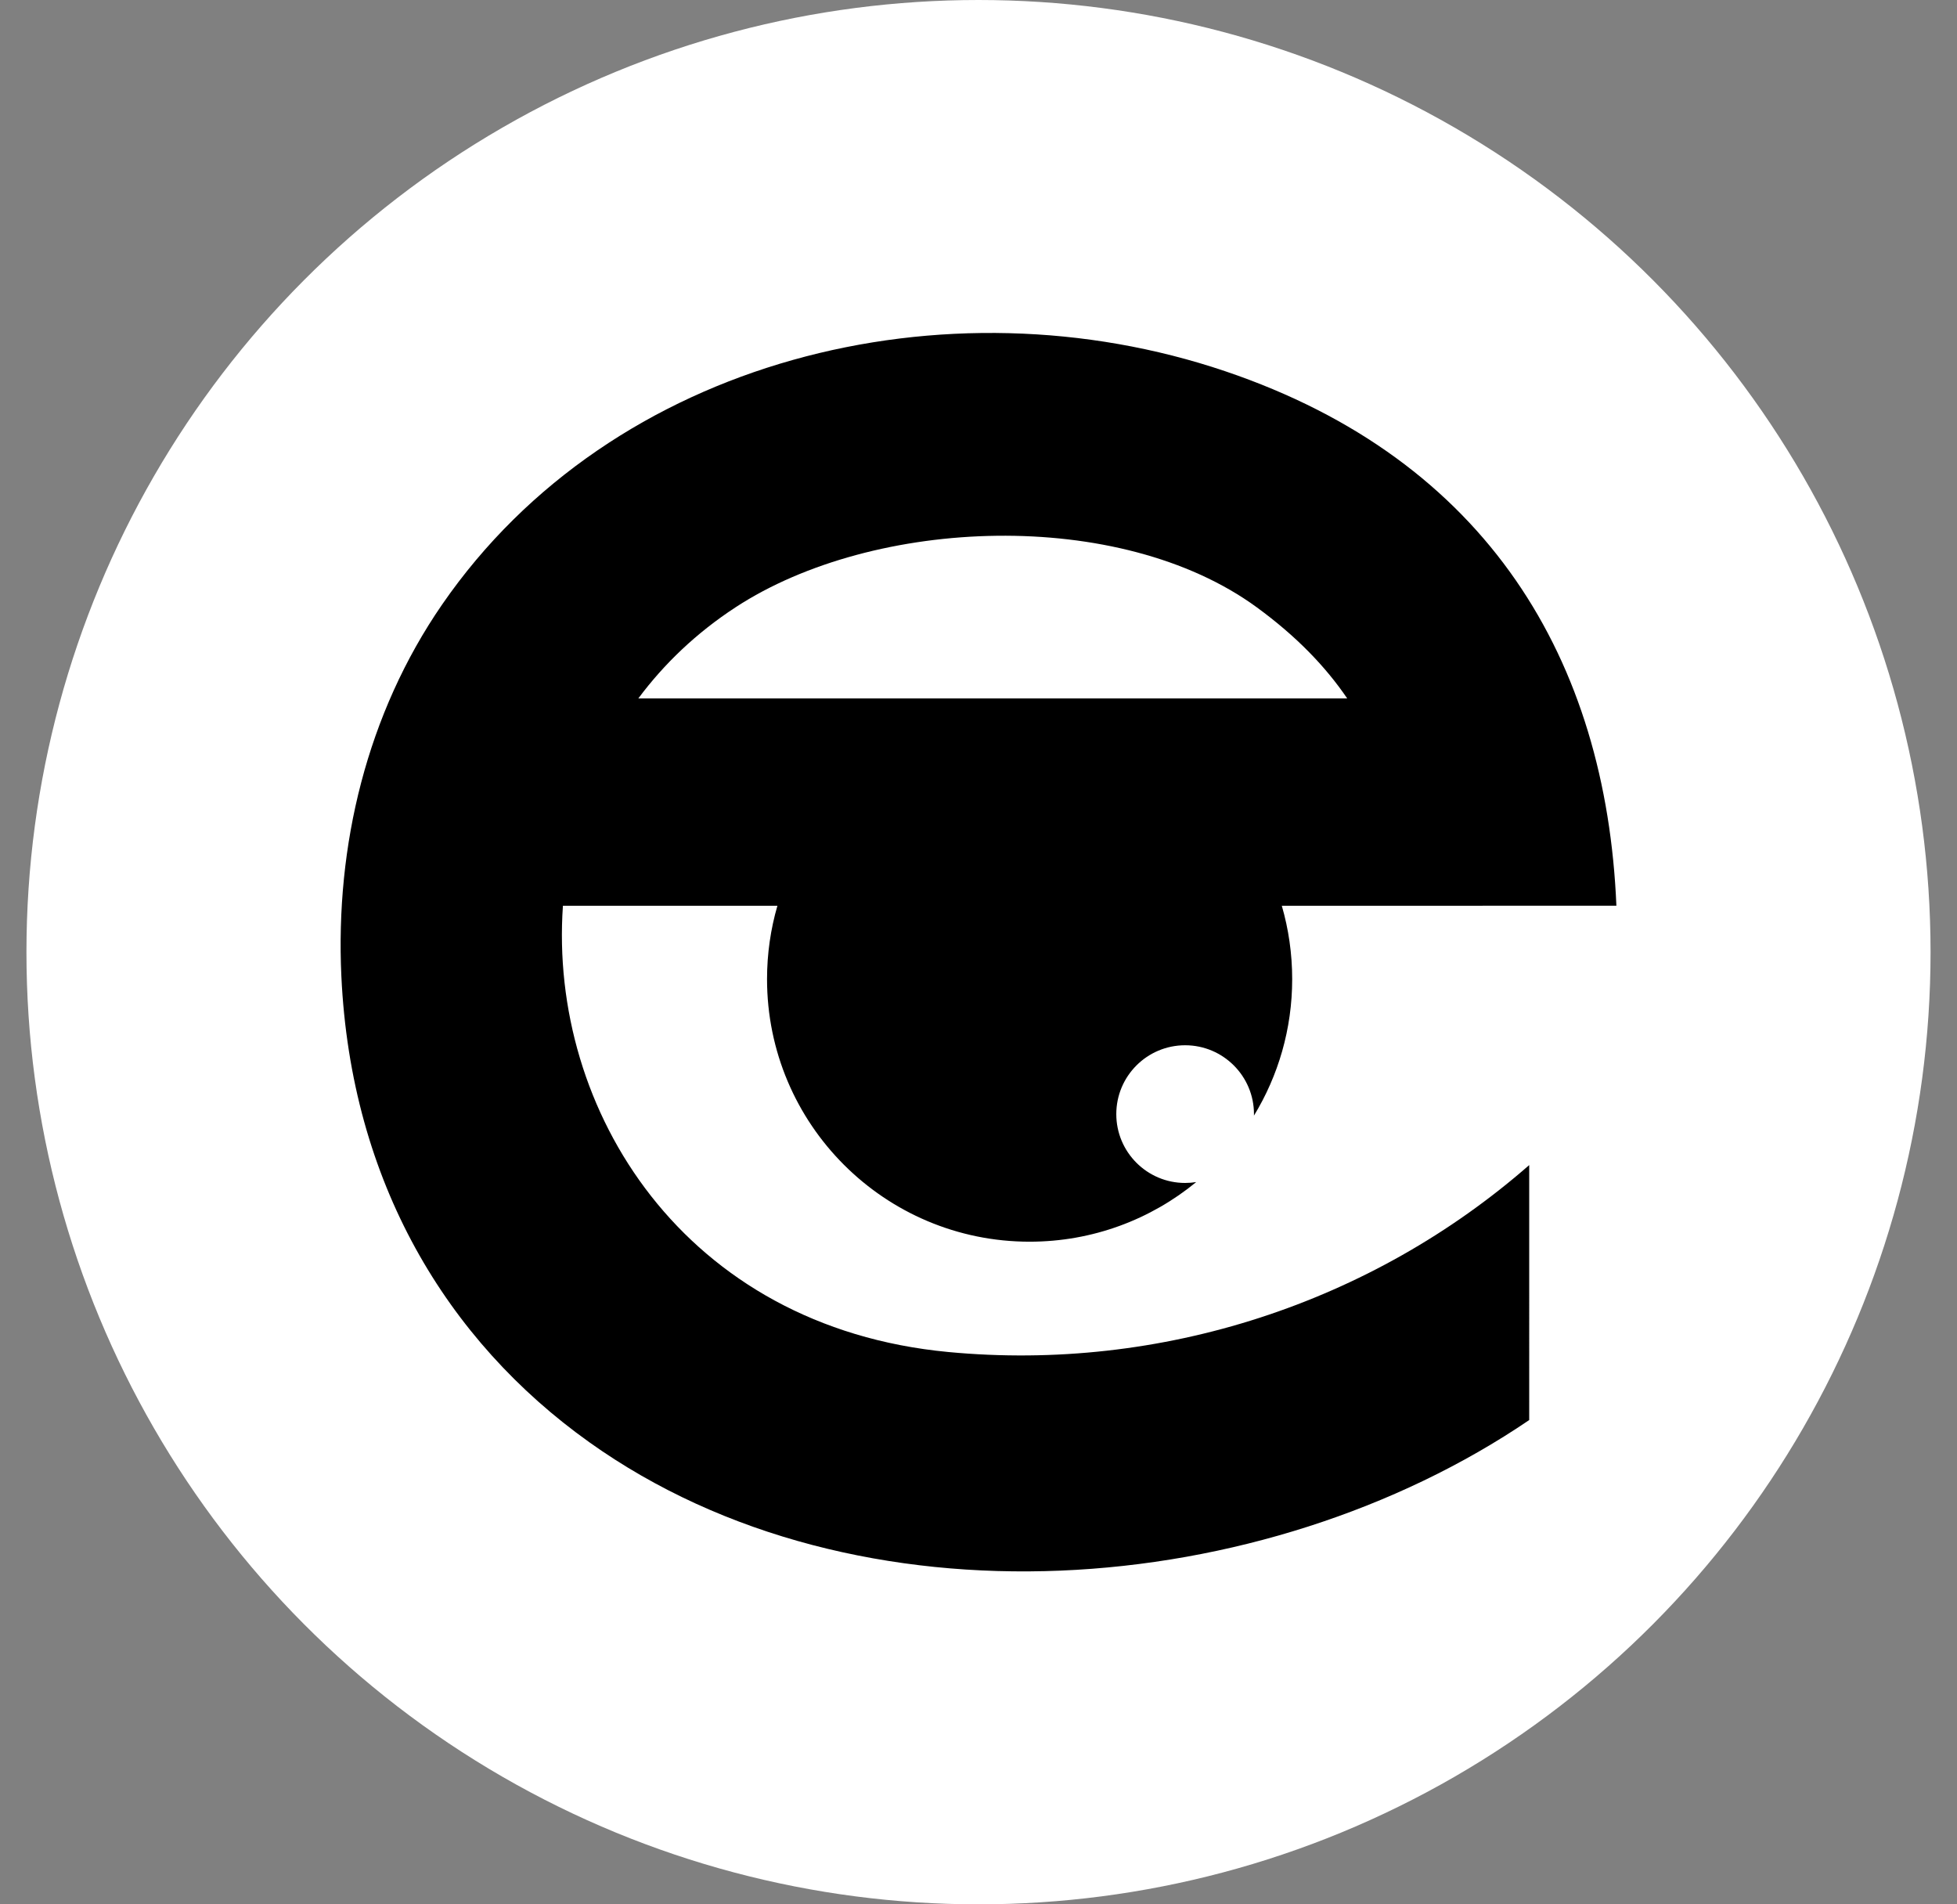 <svg
   width="148"
   height="144"
   viewBox="0 0 148 144"
   fill="none"
   xmlns="http://www.w3.org/2000/svg"
>
  <rect x="0" y="0" width="148" height="144" fill="#808080" stroke="none"/>
  <circle
     cx="74"
     cy="72"
     r="72"
     fill="#fff"
	/>
  <path
     fill-rule="evenodd"
     clip-rule="evenodd"
     d="m 122.241,68.488 c -0.775,-18.514 -9.686,-33.693 -29.59,-40.419 -21.078,-7.123 -46.335,-1.034 -59.215,17.644 -5.699,8.264 -8.081,18.254 -7.62,28.103 0.727,15.55 7.964,27.552 18.746,35.238 20.326,14.491 51.01,11.966 71.086,-1.674 V 88.1 C 103.755,98.501 87.86,103.765 71.706,102.234 51.737,100.342 41.488,83.948 42.572,68.489 h 16.221 c -0.511,1.76 -0.785,3.622 -0.785,5.547 0,10.967 8.89,19.857 19.857,19.857 4.783,0 9.172,-1.691 12.6,-4.509 -0.273,0.044 -0.553,0.067 -0.838,0.067 -2.875,0 -5.206,-2.331 -5.206,-5.206 0,-2.875 2.331,-5.206 5.206,-5.206 2.875,0 5.206,2.331 5.206,5.206 0,0.038 -6.5e-4,0.076 -0.001,0.114 1.834,-3.008 2.891,-6.542 2.891,-10.323 0,-1.925 -0.274,-3.787 -0.785,-5.547 z M 48.272,52.816 h 53.614 c -1.639,-2.414 -3.856,-4.713 -6.841,-6.893 -10.368,-7.571 -28.927,-6.851 -39.409,-0.007 -2.966,1.936 -5.416,4.281 -7.364,6.9 z"
     fill="#000000"
	/>
</svg>
